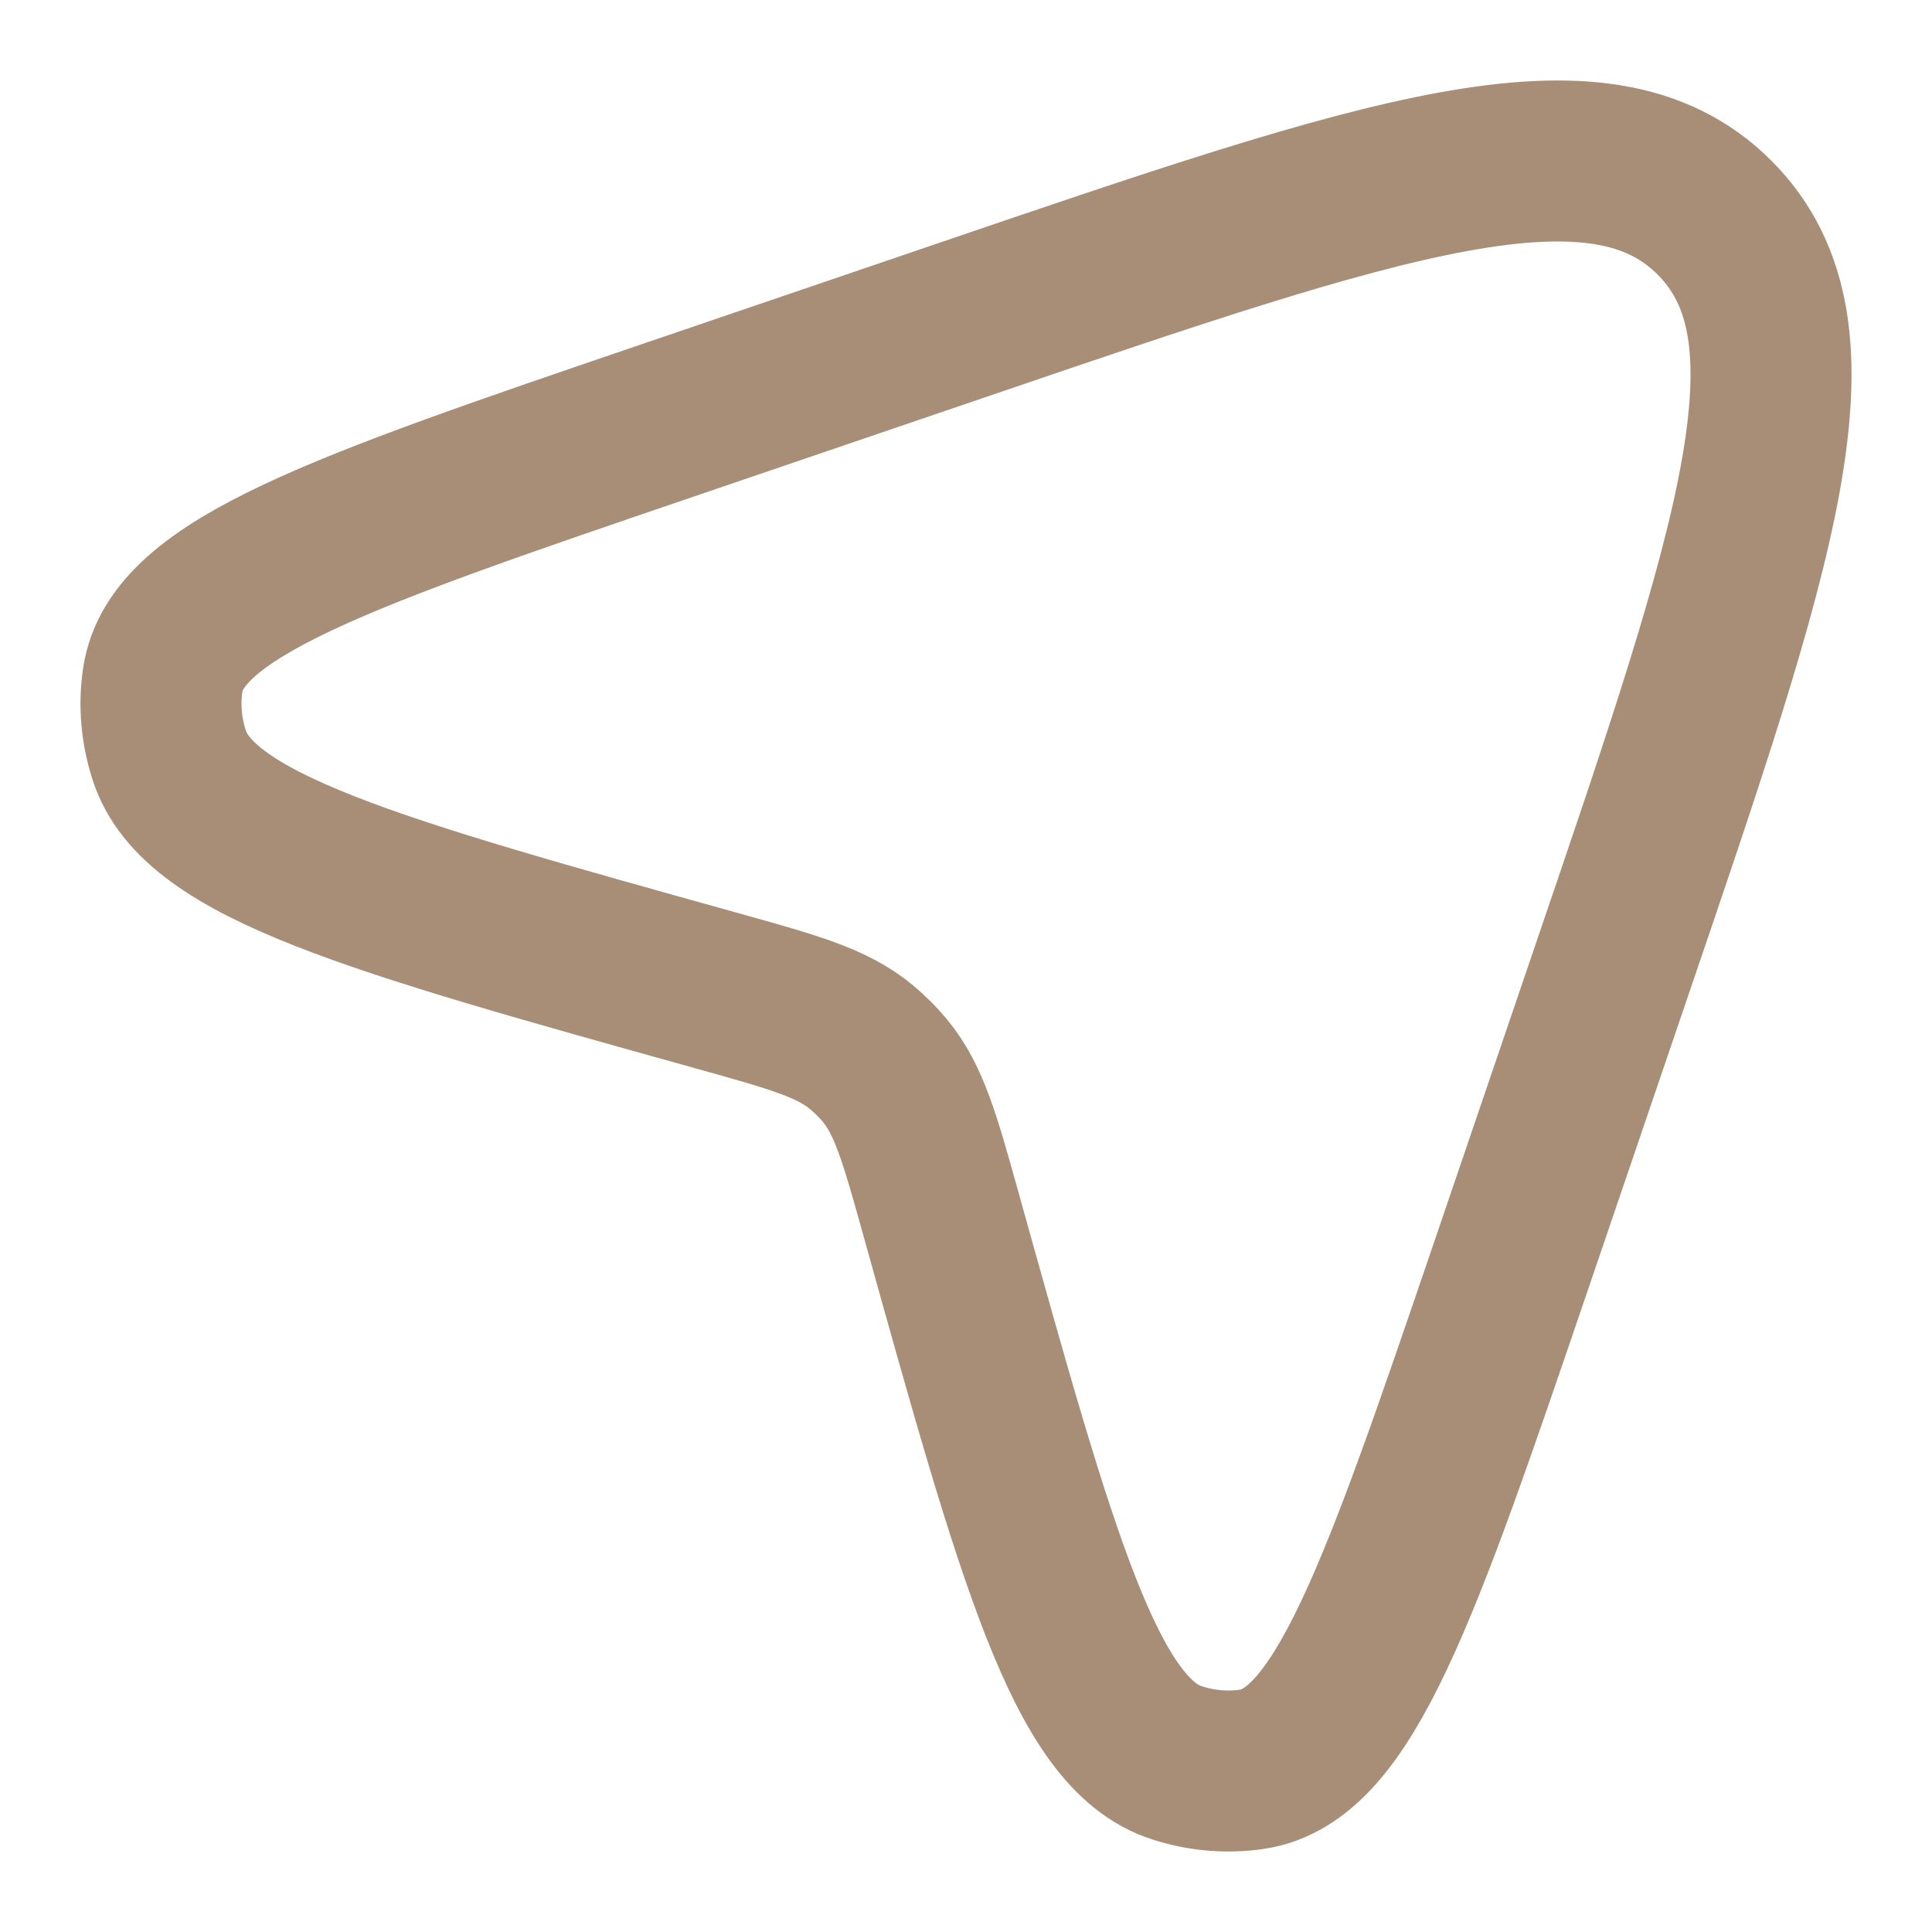 <svg width="18" height="18" viewBox="0 0 18 18" fill="none" xmlns="http://www.w3.org/2000/svg">
<g id="elements">
<path id="Rectangle 2086" d="M8.935 2.992C12.914 1.635 14.903 0.957 15.973 2.027C17.043 3.097 16.365 5.086 15.008 9.065L14.085 11.774C13.043 14.83 12.522 16.358 11.664 16.484C11.433 16.518 11.194 16.498 10.966 16.424C10.116 16.152 9.667 14.541 8.769 11.319C8.57 10.605 8.47 10.247 8.244 9.974C8.178 9.895 8.105 9.822 8.026 9.756C7.753 9.53 7.395 9.43 6.681 9.231C3.459 8.333 1.848 7.884 1.576 7.034C1.502 6.806 1.482 6.567 1.516 6.336C1.642 5.478 3.17 4.957 6.226 3.915L8.935 2.992Z" stroke="#A88E77" stroke-width="1.5"/>
</g>
</svg>
